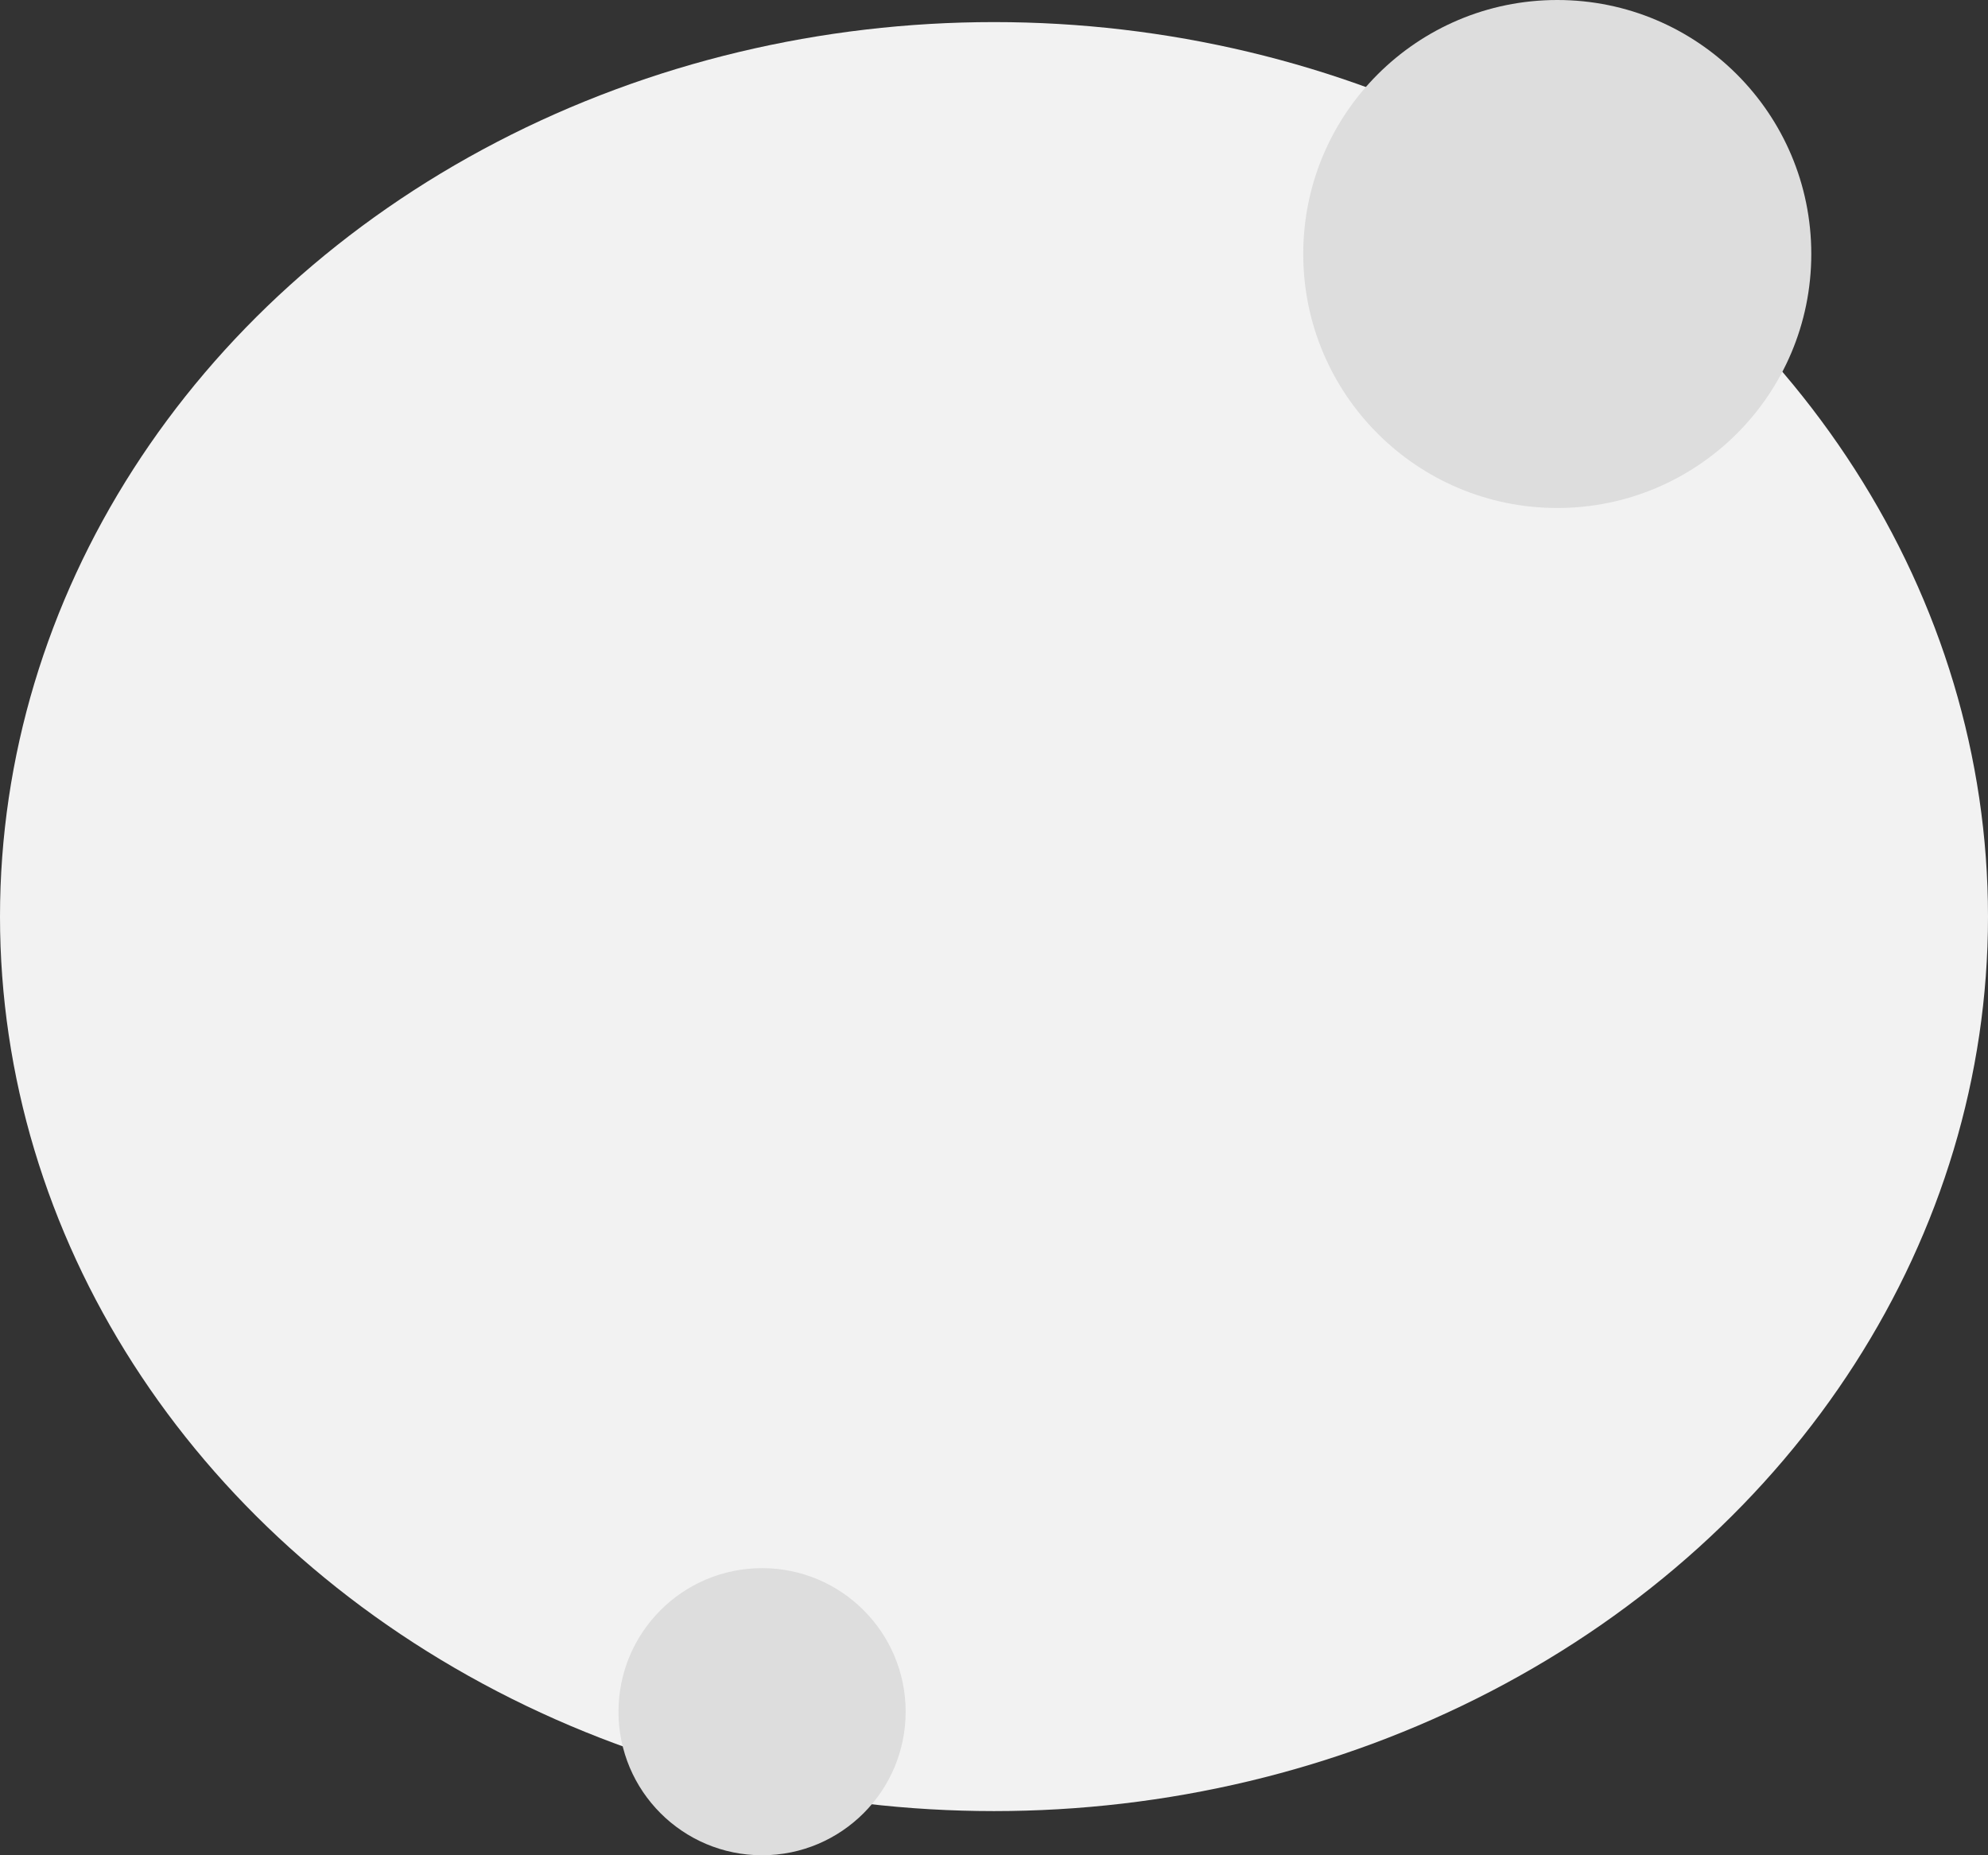 <svg width="90" height="84" viewBox="0 0 90 84" fill="none" xmlns="http://www.w3.org/2000/svg">
<rect x="0" y="0" width="90" height="84" fill="#333333" stroke="none"/>
<ellipse cx="45" cy="41.5" rx="45" ry="40.5" fill="#F2F2F2"/>
<circle cx="70.5" cy="11.5" r="11.5" fill="#DDDDDD"/>
<circle cx="34.5" cy="77.5" r="6.5" fill="#DDDDDD"/>
</svg>
